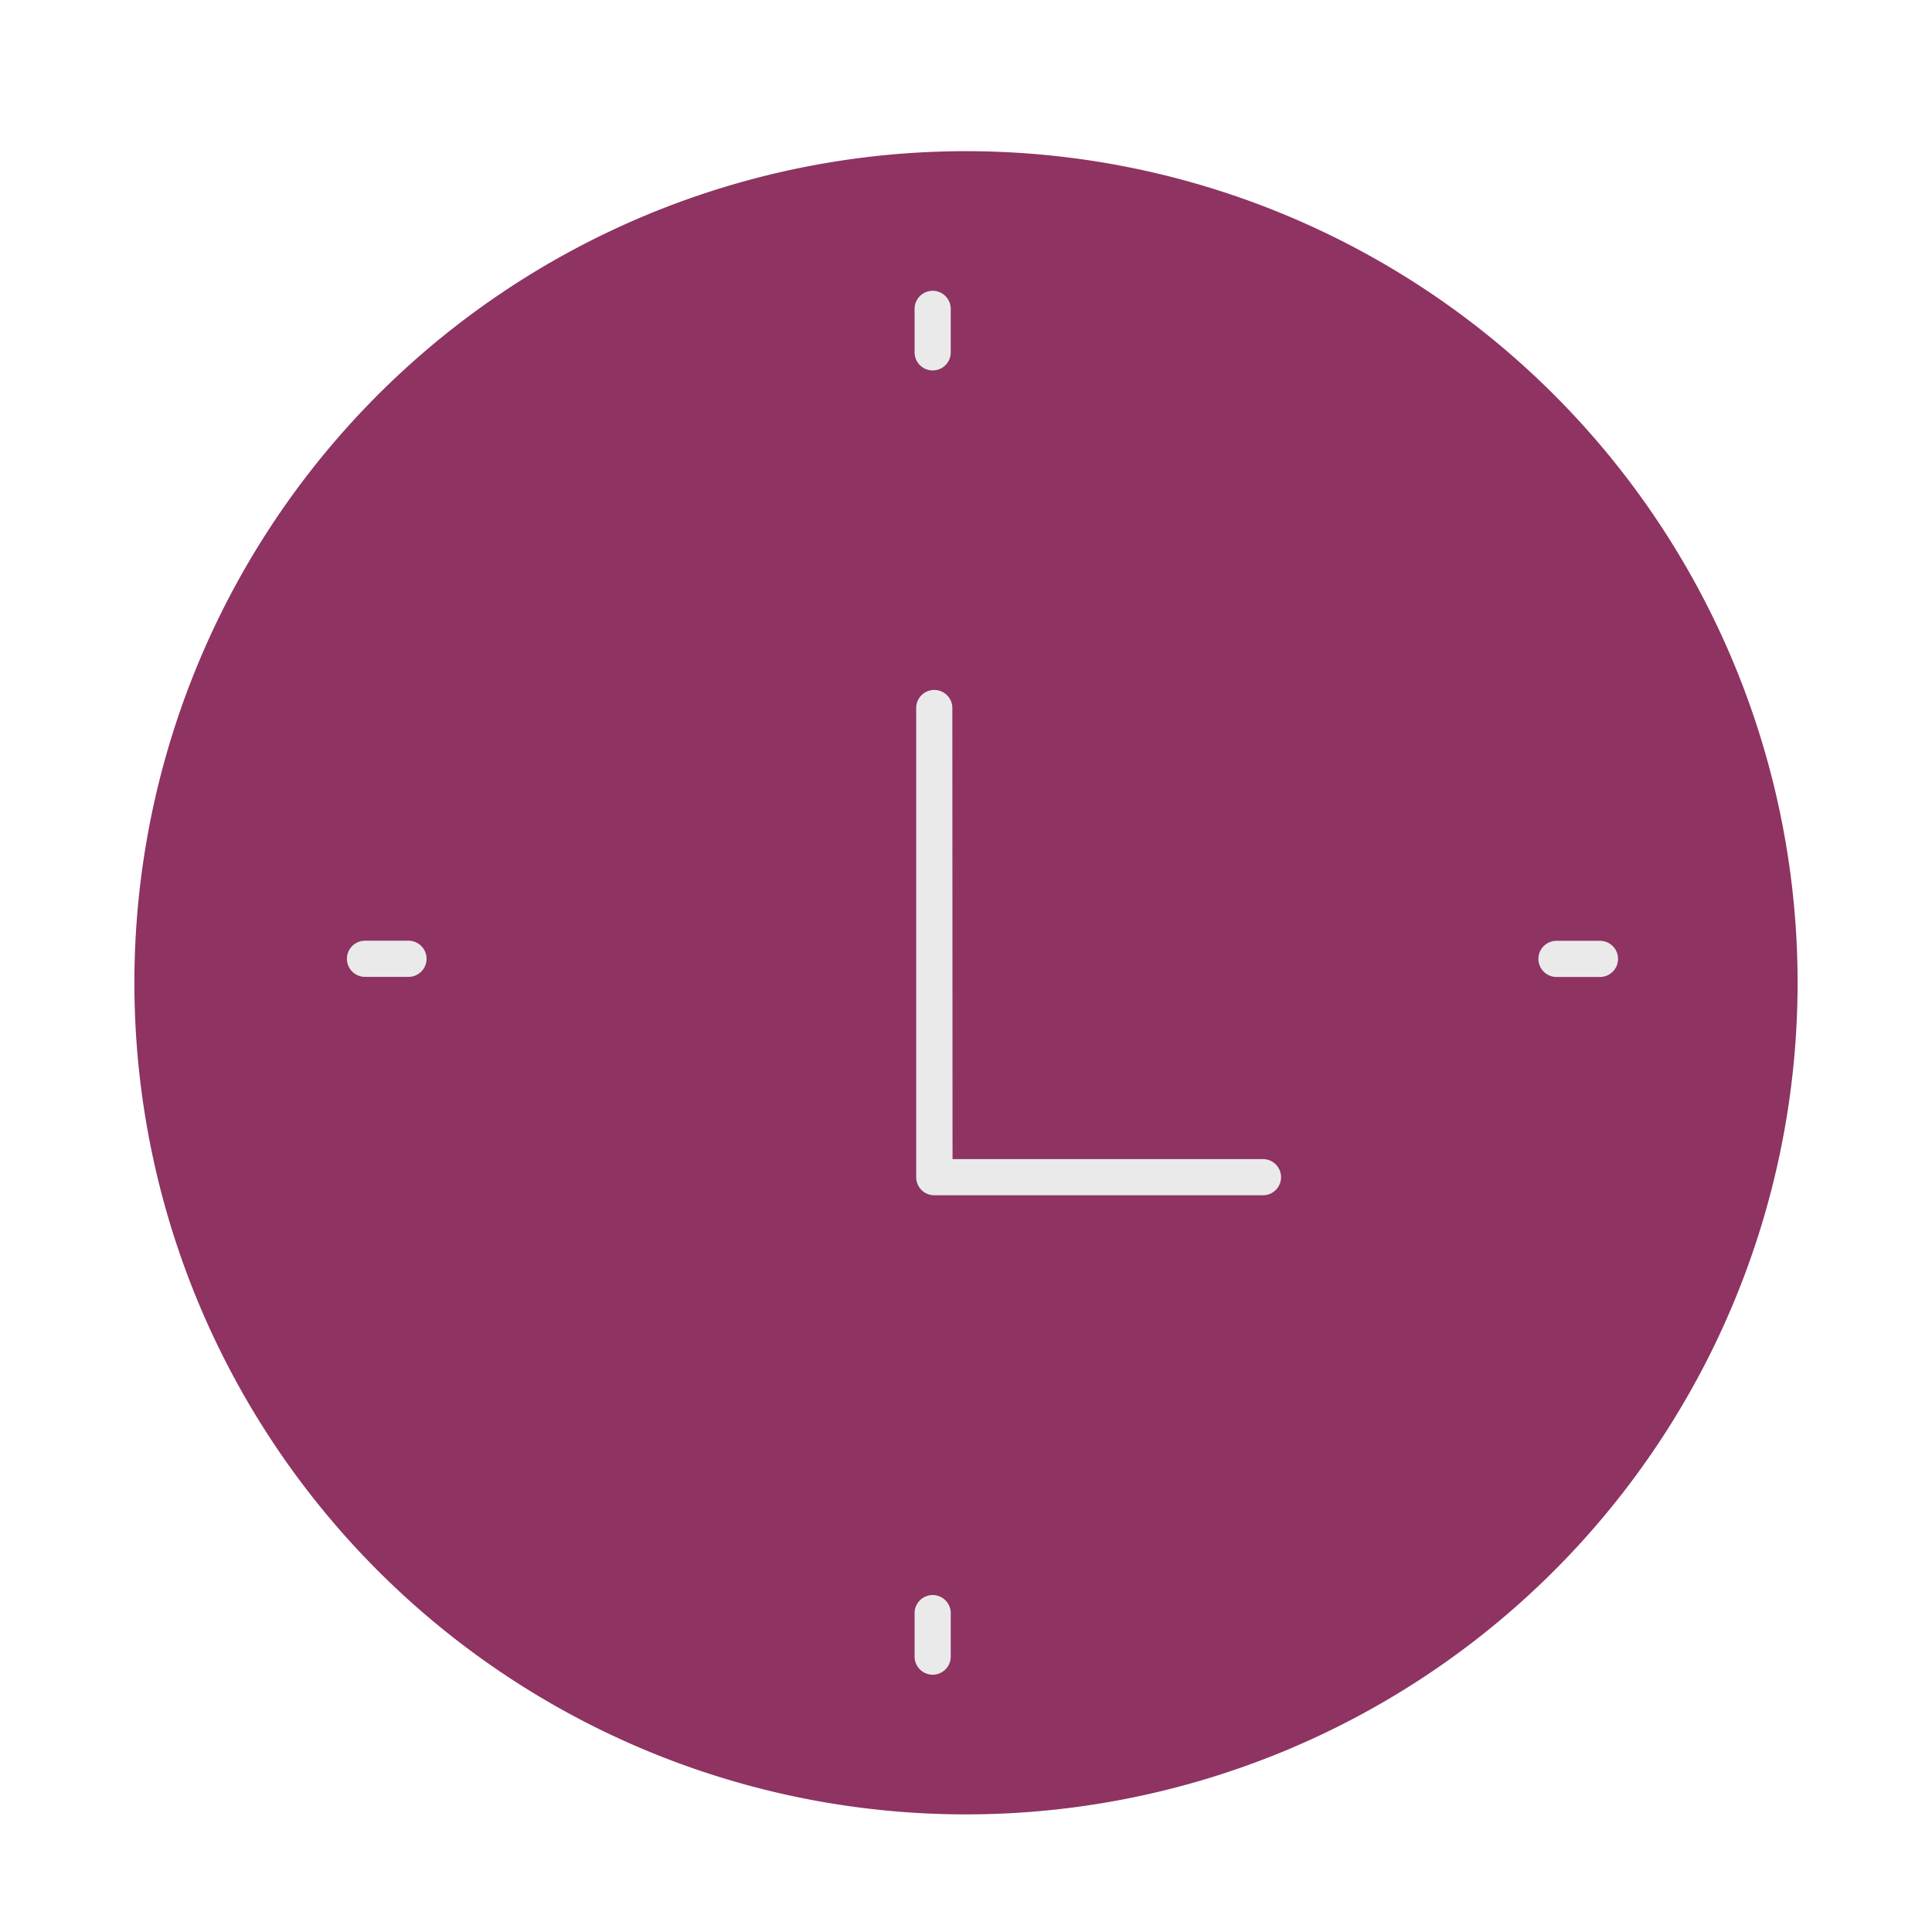 <svg xmlns="http://www.w3.org/2000/svg" width="115" height="115" viewBox="0 0 115 115">
  <g id="Group_6299" data-name="Group 6299" transform="translate(-303 -338)">
    <rect id="Rectangle_6532" data-name="Rectangle 6532" width="115" height="115" transform="translate(303 338)" fill="none"/>
    <g id="Group_6298" data-name="Group 6298" transform="translate(311 347)">
      <path id="Path_4291" data-name="Path 4291" d="M1320.068,376.326a49.5,49.5,0,1,1-49.5-49.5,49.5,49.5,0,0,1,49.5,49.5" transform="translate(-1221.068 -326.827)" fill="#8e3362" fill-rule="evenodd"/>
      <path id="Path_4292" data-name="Path 4292" d="M1265.3,334.549a1.076,1.076,0,0,1,1.076,1.076v2.589a1.076,1.076,0,0,1-2.152,0v-2.589A1.076,1.076,0,0,1,1265.3,334.549Z" transform="translate(-1217.784 -326.24)" fill="#eaeaea"/>
      <path id="Path_4293" data-name="Path 4293" d="M1265.3,411.436a1.076,1.076,0,0,1-1.076-1.076v-2.59a1.076,1.076,0,0,1,2.152,0v2.59A1.076,1.076,0,0,1,1265.3,411.436Z" transform="translate(-1217.784 -320.751)" fill="#eaeaea"/>
      <path id="Path_4294" data-name="Path 4294" d="M1299.807,370.505h2.589a1.076,1.076,0,1,1,0,2.152h-2.589a1.076,1.076,0,0,1,0-2.152Z" transform="translate(-1215.159 -323.504)" fill="#eaeaea"/>
      <path id="Path_4295" data-name="Path 4295" d="M1233.9,370.5h2.589a1.076,1.076,0,1,1,0,2.152H1233.9a1.076,1.076,0,1,1,0-2.152Z" transform="translate(-1220.174 -323.505)" fill="#eaeaea"/>
      <path id="Path_4296" data-name="Path 4296" d="M1284.956,387.227h-19.567a1.076,1.076,0,0,1-1.076-1.088V358.212a1.076,1.076,0,0,1,1.076-1.064h.012a1.076,1.076,0,0,1,1.064,1.088l.012,26.839h18.479a1.076,1.076,0,1,1,0,2.152Z" transform="translate(-1217.778 -325.08)" fill="#eaeaea"/>
    </g>
  </g>
</svg>
